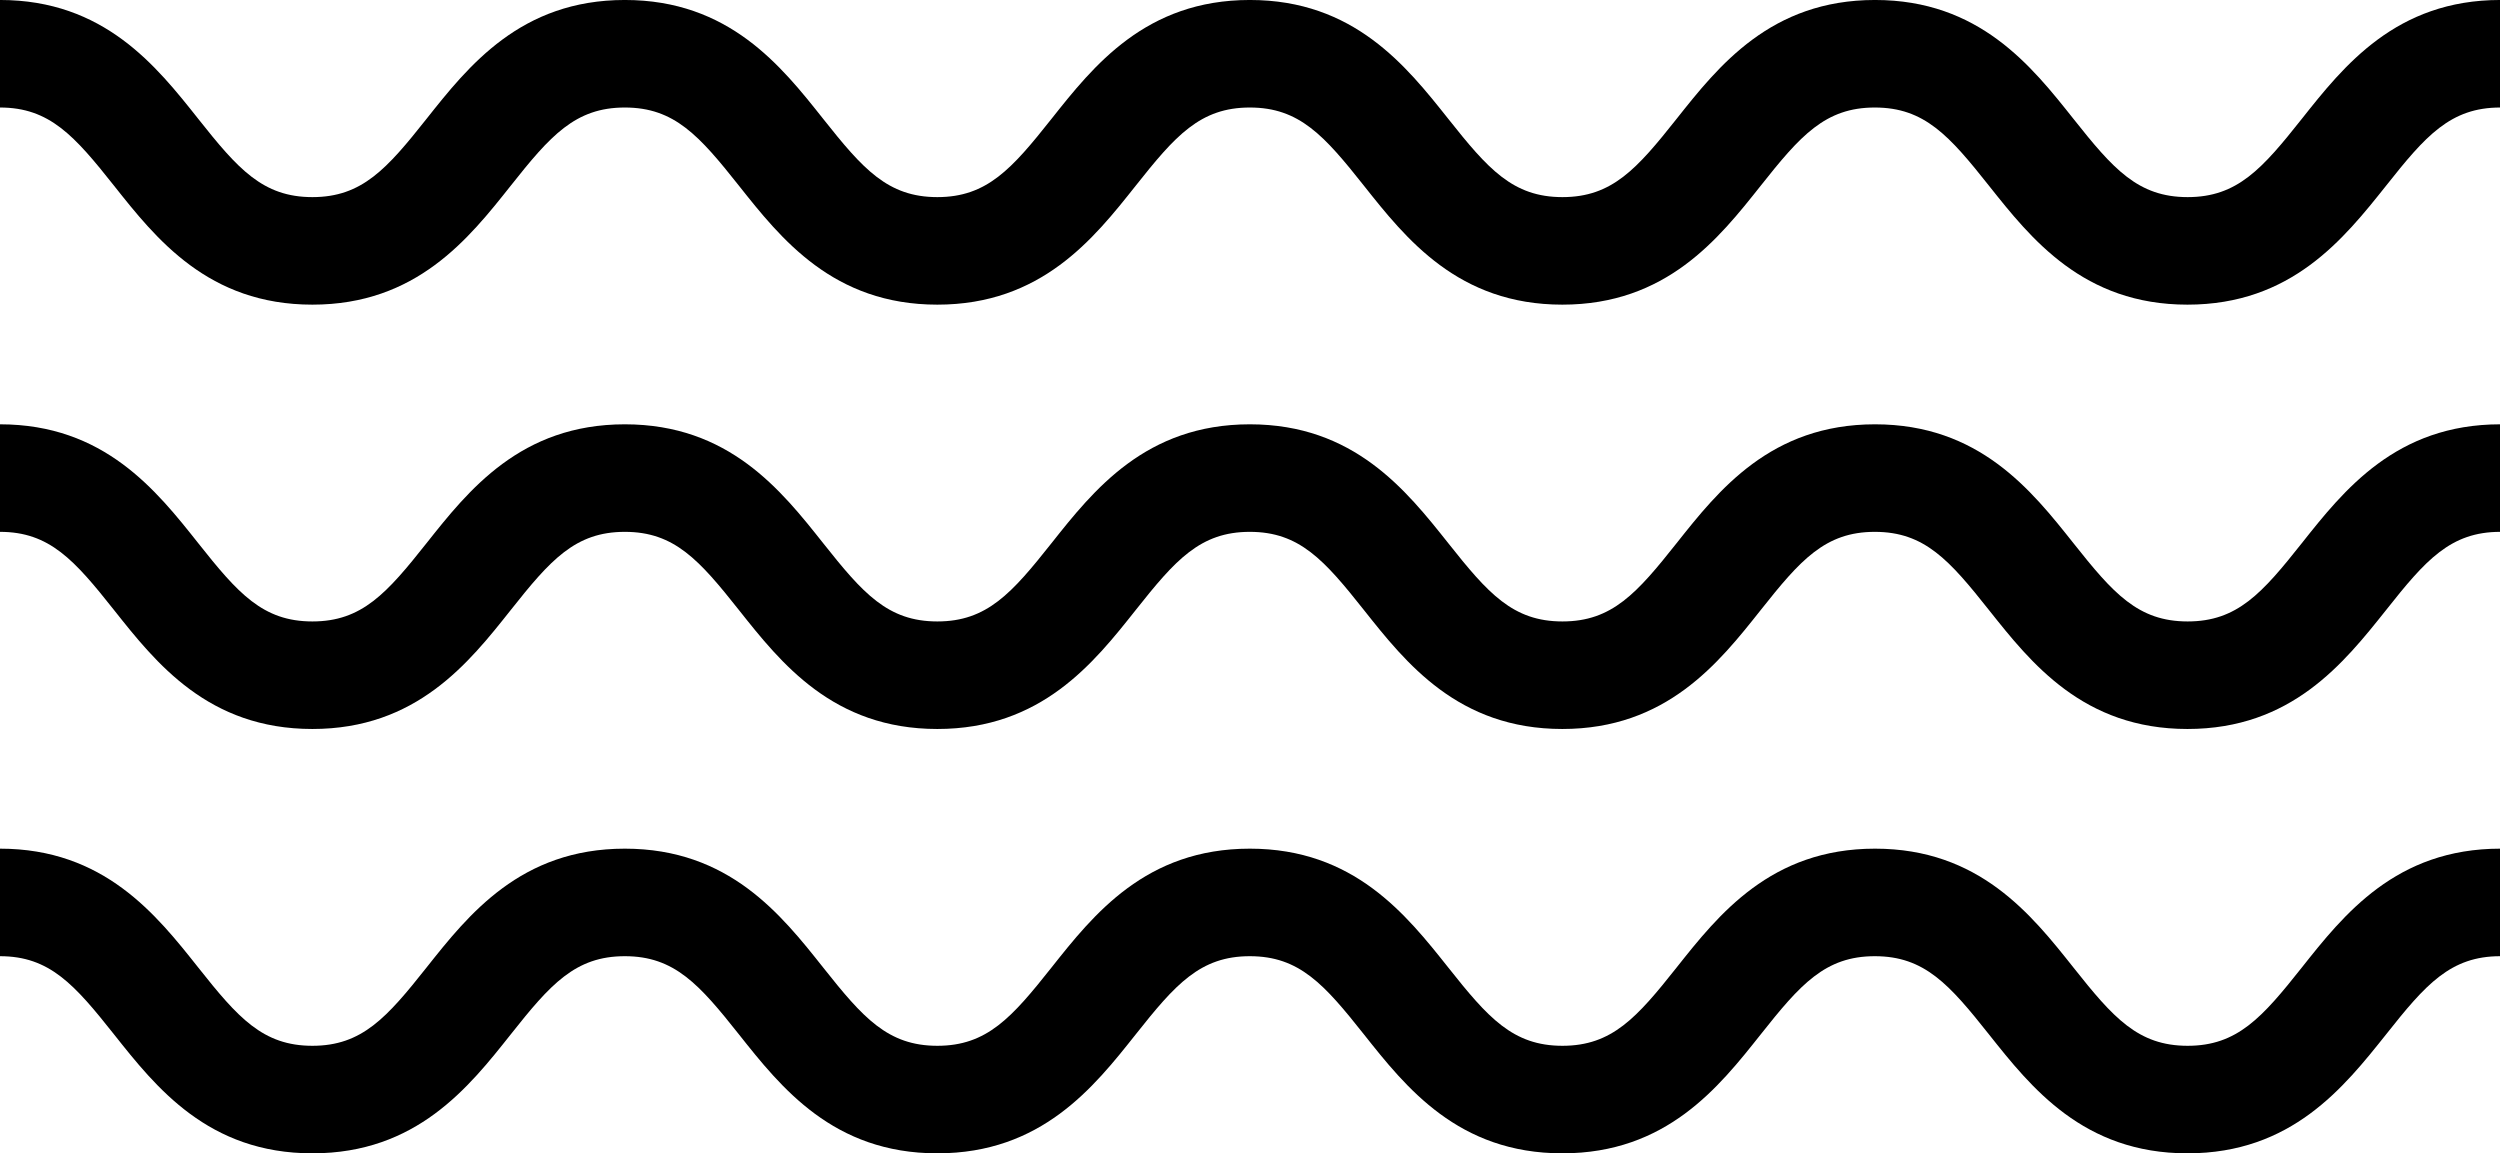 <svg xmlns="http://www.w3.org/2000/svg" width="147.373" height="67.988" viewBox="0 0 147.373 67.988">
  <g id="Group_2" data-name="Group 2" transform="translate(-1000.627 -367)">
    <path id="Path_1" data-name="Path 1" d="M854.5,197.912c-6.138,0-9.22-3.888-11.7-7.011-2.334-2.944-3.8-4.61-6.728-4.61s-4.394,1.665-6.727,4.61c-2.476,3.123-5.557,7.011-11.695,7.011s-9.218-3.888-11.695-7.011c-2.334-2.944-3.8-4.61-6.727-4.61s-4.393,1.665-6.727,4.61c-2.476,3.123-5.557,7.011-11.695,7.011s-9.218-3.888-11.695-7.012c-2.334-2.944-3.8-4.609-6.726-4.609s-4.393,1.665-6.726,4.61c-2.476,3.123-5.556,7.011-11.693,7.011s-9.217-3.888-11.693-7.012c-2.333-2.944-3.8-4.609-6.725-4.609v-6.339c6.137,0,9.217,3.888,11.693,7.011,2.333,2.944,3.8,4.61,6.726,4.61s4.392-1.666,6.725-4.61c2.476-3.123,5.557-7.011,11.694-7.011s9.218,3.887,11.694,7.011c2.334,2.944,3.8,4.61,6.727,4.61s4.393-1.666,6.727-4.61c2.476-3.124,5.557-7.011,11.695-7.011s9.219,3.888,11.7,7.011c2.334,2.944,3.8,4.61,6.727,4.61s4.393-1.666,6.727-4.61c2.476-3.123,5.557-7.011,11.7-7.011s9.22,3.887,11.7,7.011c2.334,2.944,3.8,4.61,6.728,4.61s4.394-1.666,6.728-4.61c2.476-3.124,5.558-7.011,11.7-7.011v6.339c-2.932,0-4.4,1.665-6.729,4.61C863.721,194.025,860.639,197.912,854.5,197.912Z" transform="translate(275.075 187.047)"/>
    <path id="Path_2" data-name="Path 2" d="M854.5,197.912c-6.138,0-9.22-3.888-11.7-7.011-2.334-2.944-3.8-4.61-6.728-4.61s-4.394,1.665-6.727,4.61c-2.476,3.123-5.557,7.011-11.695,7.011s-9.218-3.888-11.695-7.011c-2.334-2.944-3.8-4.61-6.727-4.61s-4.393,1.665-6.727,4.61c-2.476,3.123-5.557,7.011-11.695,7.011s-9.218-3.888-11.695-7.012c-2.334-2.944-3.8-4.609-6.726-4.609s-4.393,1.665-6.726,4.61c-2.476,3.123-5.556,7.011-11.693,7.011s-9.217-3.888-11.693-7.012c-2.333-2.944-3.8-4.609-6.725-4.609v-6.339c6.137,0,9.217,3.888,11.693,7.011,2.333,2.944,3.8,4.61,6.726,4.61s4.392-1.666,6.725-4.61c2.476-3.123,5.557-7.011,11.694-7.011s9.218,3.887,11.694,7.011c2.334,2.944,3.8,4.61,6.727,4.61s4.393-1.666,6.727-4.61c2.476-3.124,5.557-7.011,11.695-7.011s9.219,3.888,11.7,7.011c2.334,2.944,3.8,4.61,6.727,4.61s4.393-1.666,6.727-4.61c2.476-3.123,5.557-7.011,11.7-7.011s9.22,3.887,11.7,7.011c2.334,2.944,3.8,4.61,6.728,4.61s4.394-1.666,6.728-4.61c2.476-3.124,5.558-7.011,11.7-7.011v6.339c-2.932,0-4.4,1.665-6.729,4.61C863.721,194.025,860.639,197.912,854.5,197.912Z" transform="translate(275.075 212.061)"/>
    <path id="Path_3" data-name="Path 3" d="M854.5,197.912c-6.138,0-9.22-3.888-11.7-7.011-2.334-2.944-3.8-4.61-6.728-4.61s-4.394,1.665-6.727,4.61c-2.476,3.123-5.557,7.011-11.695,7.011s-9.218-3.888-11.695-7.011c-2.334-2.944-3.8-4.61-6.727-4.61s-4.393,1.665-6.727,4.61c-2.476,3.123-5.557,7.011-11.695,7.011s-9.218-3.888-11.695-7.012c-2.334-2.944-3.8-4.609-6.726-4.609s-4.393,1.665-6.726,4.61c-2.476,3.123-5.556,7.011-11.693,7.011s-9.217-3.888-11.693-7.012c-2.333-2.944-3.8-4.609-6.725-4.609v-6.339c6.137,0,9.217,3.888,11.693,7.011,2.333,2.944,3.8,4.61,6.726,4.61s4.392-1.666,6.725-4.61c2.476-3.123,5.557-7.011,11.694-7.011s9.218,3.887,11.694,7.011c2.334,2.944,3.8,4.61,6.727,4.61s4.393-1.666,6.727-4.61c2.476-3.124,5.557-7.011,11.695-7.011s9.219,3.888,11.7,7.011c2.334,2.944,3.8,4.61,6.727,4.61s4.393-1.666,6.727-4.61c2.476-3.123,5.557-7.011,11.7-7.011s9.22,3.887,11.7,7.011c2.334,2.944,3.8,4.61,6.728,4.61s4.394-1.666,6.728-4.61c2.476-3.124,5.558-7.011,11.7-7.011v6.339c-2.932,0-4.4,1.665-6.729,4.61C863.721,194.025,860.639,197.912,854.5,197.912Z" transform="translate(275.075 237.076)"/>
  </g>
</svg>

